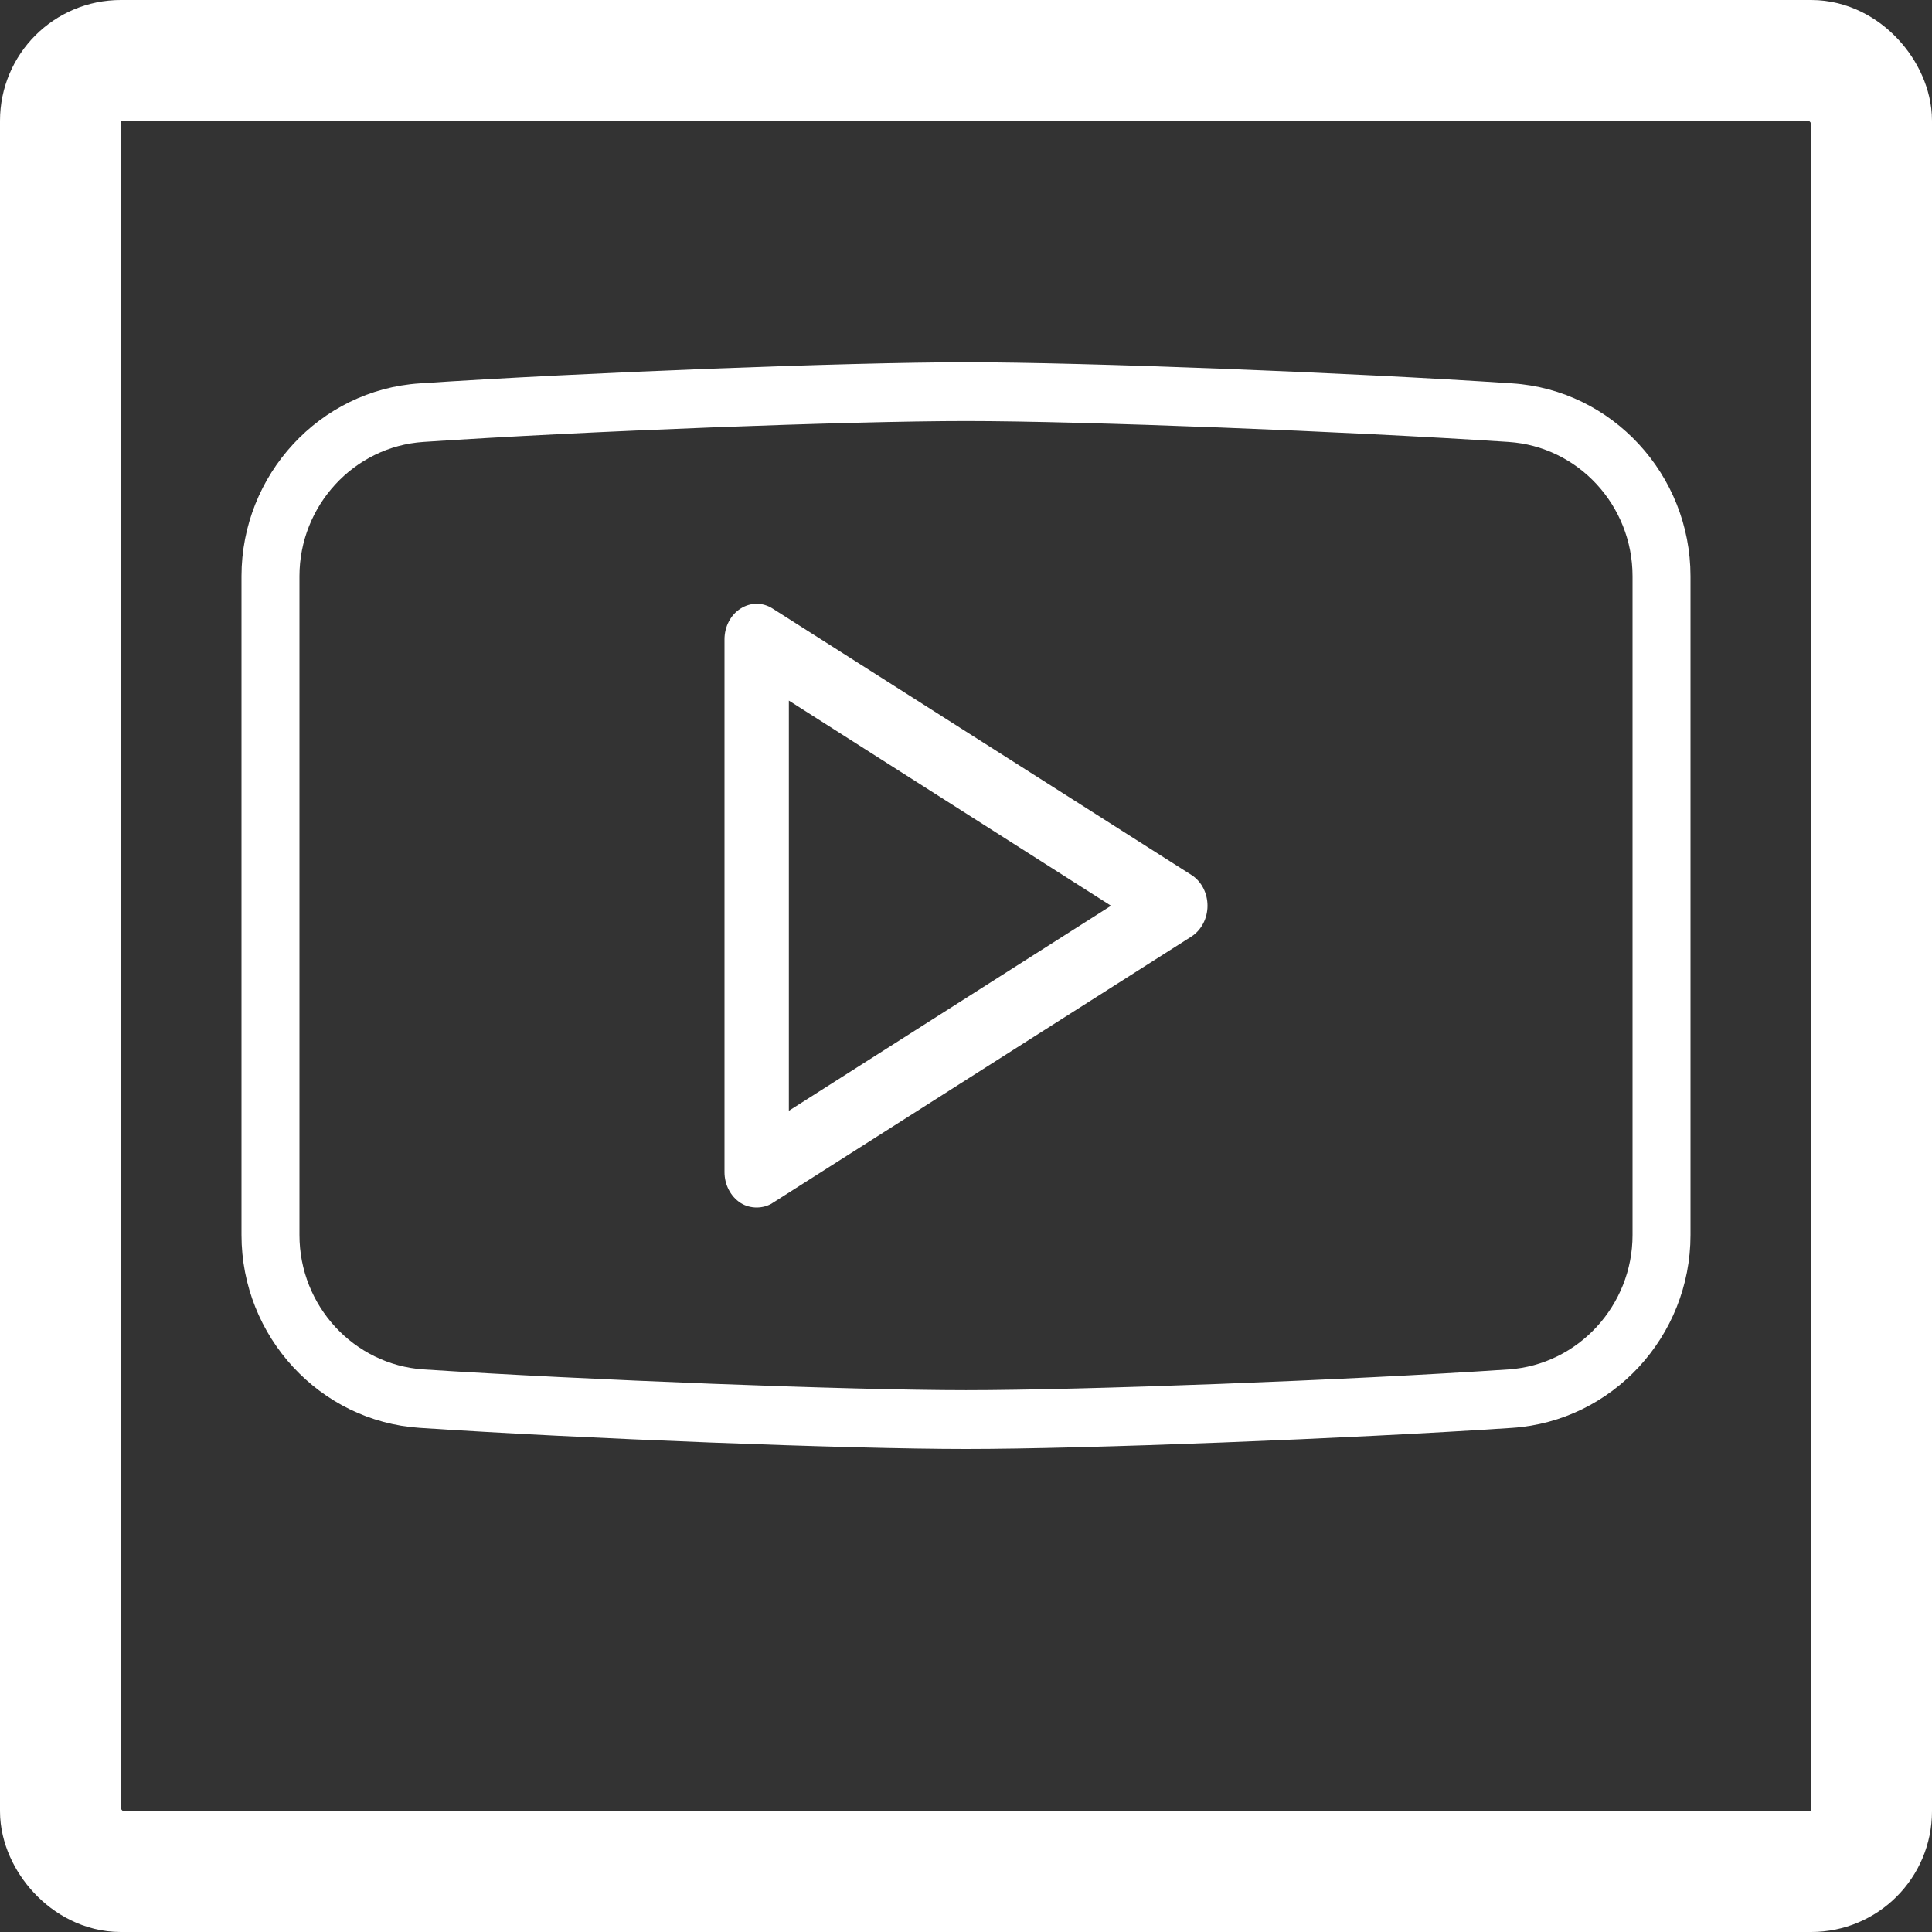 <svg width="16" height="16" viewBox="0 0 16 16" fill="none" xmlns="http://www.w3.org/2000/svg">
<rect x="0" y="0" width="16" height="16" fill="#333333" stroke="none"/>
<rect x="0.5" y="0.5" width="15" height="15" rx="0.5" stroke="white"/>
<path d="M12.524 3.175C11.173 3.085 8.974 3 8 3C7.026 3 4.825 3.085 3.476 3.175C2.648 3.229 2 3.932 2 4.772V10.228C2 11.068 2.648 11.771 3.476 11.825C4.827 11.915 7.026 12 8 12C8.974 12 11.175 11.915 12.524 11.825C13.352 11.769 14 11.068 14 10.228V4.772C14 3.932 13.352 3.229 12.524 3.175ZM13.52 10.228C13.52 10.812 13.069 11.302 12.493 11.341C11.151 11.431 8.967 11.513 8 11.513C7.033 11.513 4.849 11.428 3.507 11.341C2.931 11.302 2.48 10.815 2.48 10.228V4.772C2.48 4.188 2.931 3.698 3.507 3.66C4.849 3.57 7.033 3.487 8 3.487C8.967 3.487 11.151 3.572 12.493 3.66C13.069 3.698 13.52 4.185 13.52 4.772V10.228Z" fill="white"/>
<path d="M9.867 7.246L6.399 5.04C6.317 4.987 6.216 4.987 6.133 5.04C6.051 5.092 6 5.189 6 5.295V9.707C6 9.812 6.051 9.909 6.133 9.962C6.173 9.988 6.221 10 6.266 10C6.312 10 6.36 9.988 6.399 9.962L9.867 7.756C9.949 7.703 10 7.606 10 7.501C10 7.395 9.949 7.298 9.867 7.246ZM6.533 9.199V5.802L9.201 7.501L6.533 9.199Z" fill="white"/>
</svg>

